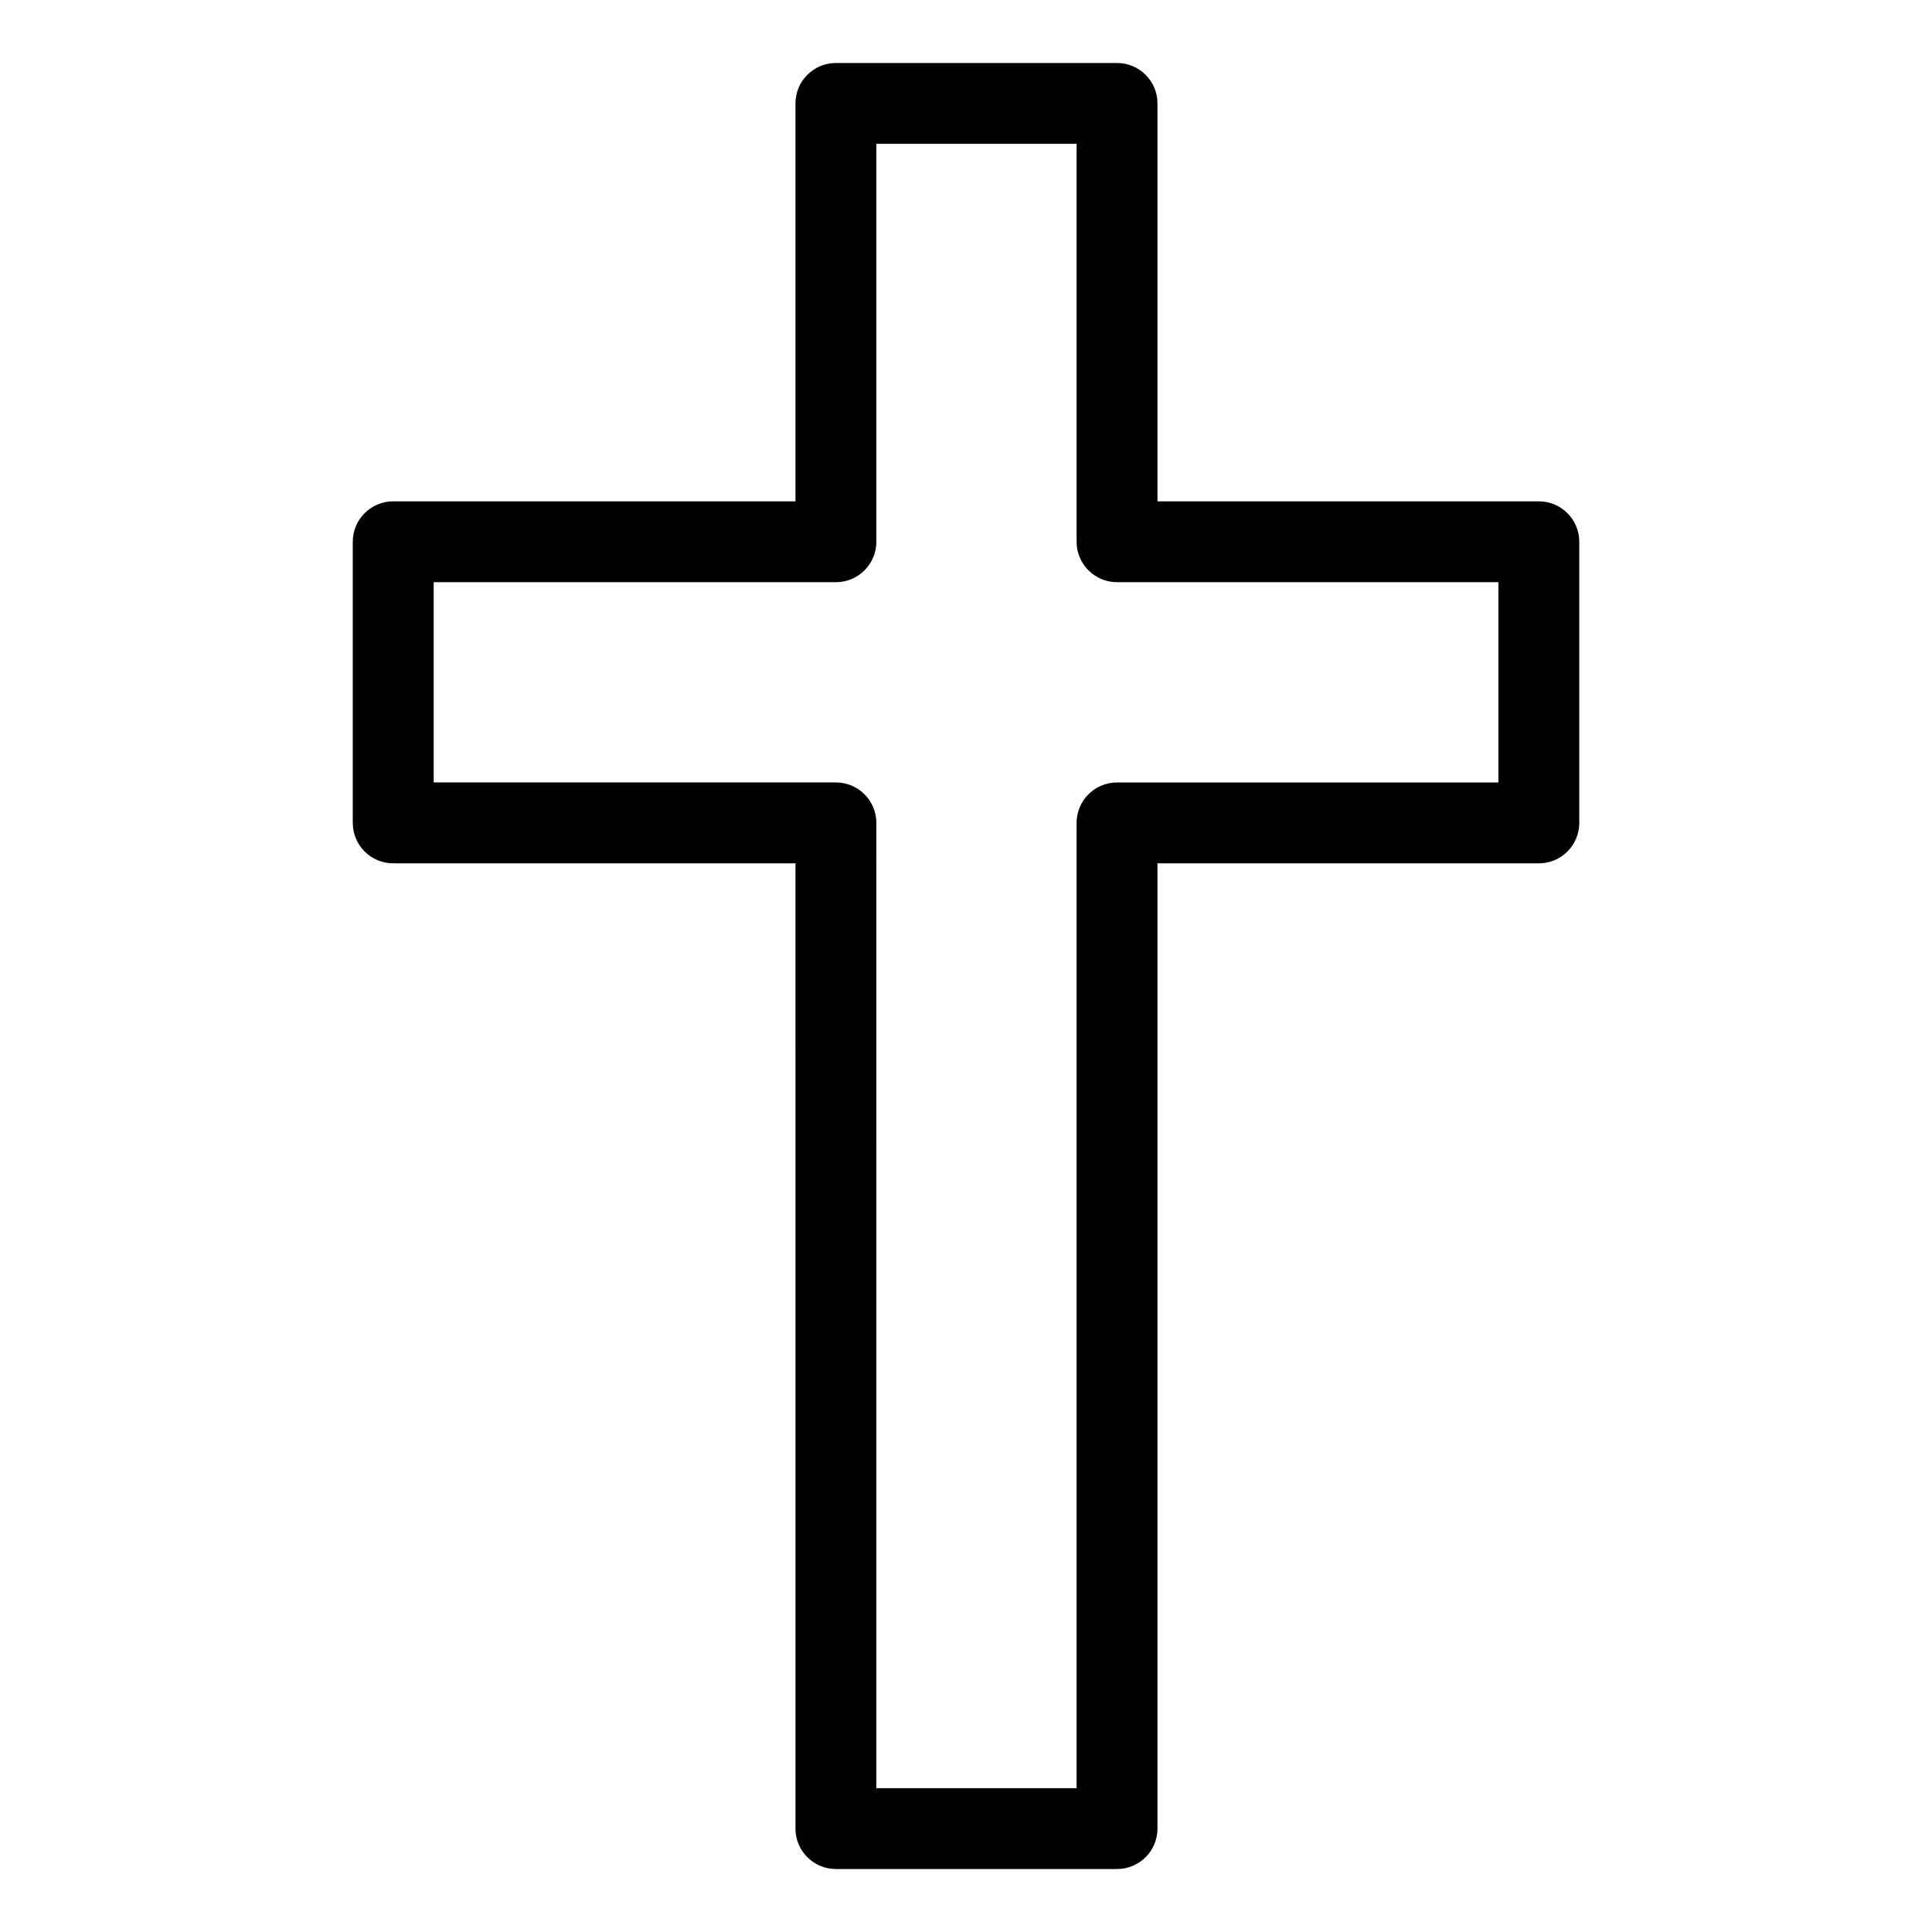 <?xml version="1.0" encoding="UTF-8"?>
<!-- Uploaded to: SVG Repo, www.svgrepo.com, Generator: SVG Repo Mixer Tools -->
<svg fill="#000000" width="800px" height="800px" version="1.1" viewBox="144 144 512 512" xmlns="http://www.w3.org/2000/svg">
 <path d="m440.02 639.31h-74.496c-5.914 0-10.715-4.801-10.715-10.715l-0.004-255.8h-106.6c-5.914 0-10.715-4.797-10.715-10.715v-74.504c0-5.914 4.801-10.715 10.715-10.715h106.6v-105.45c0-5.914 4.801-10.715 10.715-10.715h74.504c5.926 0 10.715 4.801 10.715 10.715v105.45h101.07c5.914 0 10.715 4.801 10.715 10.715v74.504c0 5.918-4.801 10.715-10.715 10.715h-101.07v255.8c0 5.914-4.789 10.715-10.715 10.715zm-63.781-21.434h53.07v-255.8c0-5.914 4.801-10.715 10.715-10.715h101.07v-53.074h-101.07c-5.914 0-10.715-4.801-10.715-10.715v-105.45h-53.066v105.45c0 5.914-4.801 10.715-10.715 10.715h-106.6v53.07h106.6c5.914 0 10.715 4.801 10.715 10.715z"/>
</svg>